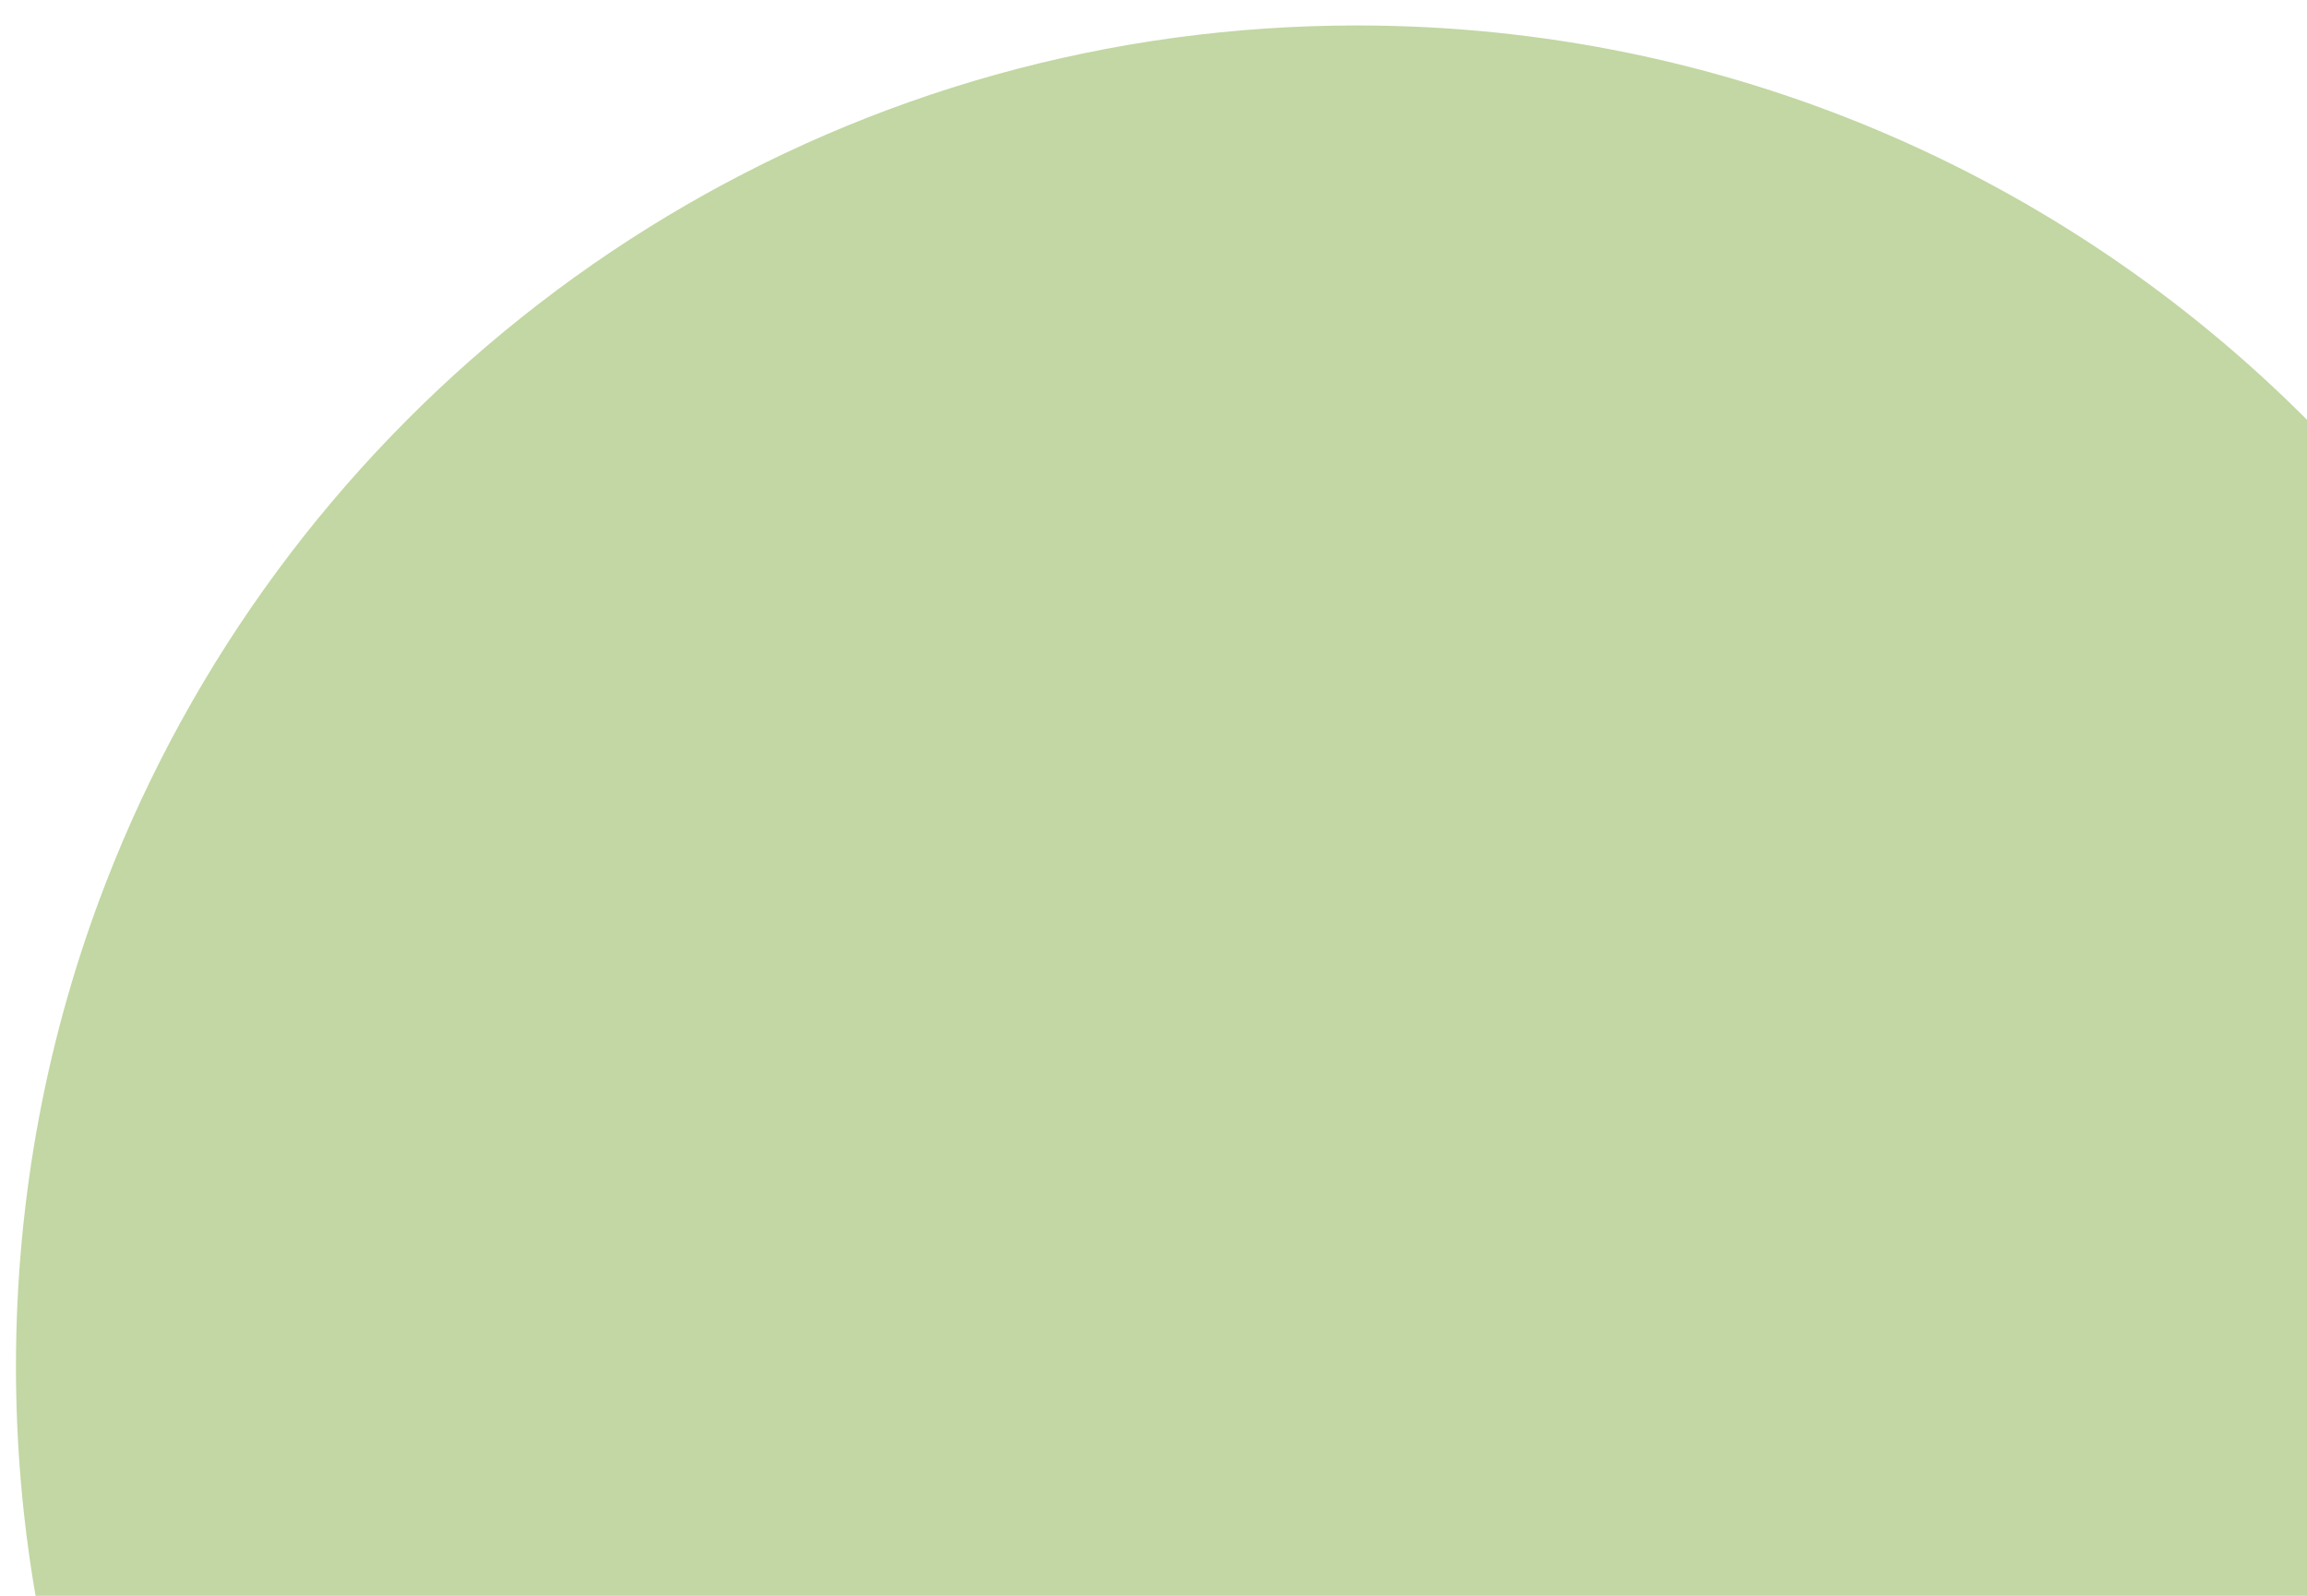 <?xml version="1.0" encoding="utf-8"?>
<!-- Generator: Adobe Illustrator 17.0.0, SVG Export Plug-In . SVG Version: 6.00 Build 0)  -->
<!DOCTYPE svg PUBLIC "-//W3C//DTD SVG 1.1//EN" "http://www.w3.org/Graphics/SVG/1.1/DTD/svg11.dtd">
<svg version="1.1" id="Layer_1" xmlns:x="http://ns.adobe.com/Extensibility/1.0/" xmlns:i="http://ns.adobe.com/AdobeIllustrator/10.0/" xmlns:graph="http://ns.adobe.com/Graphs/1.0/"
	 xmlns="http://www.w3.org/2000/svg" xmlns:xlink="http://www.w3.org/1999/xlink" xmlns:a="http://ns.adobe.com/AdobeSVGViewerExtensions/3.0/"
	 x="0px" y="0px" width="176.89px" height="122.395px" viewBox="73.11 27.605 176.89 122.395"
	 enable-background="new 73.11 27.605 176.89 122.395" xml:space="preserve">

<path opacity="0.5" fill="#87B049" enable-background="new    " d="M250,59.801V150H75.838c-0.99-5.72-1.504-11.601-1.504-17.607
	c0-13.094,2.448-25.622,6.916-37.142c13.277-34.276,44.39-59.658,81.956-64.755c4.565-0.618,9.221-0.938,13.958-0.938
	C205.621,29.558,231.38,41.119,250,59.801z"/>
</svg>

